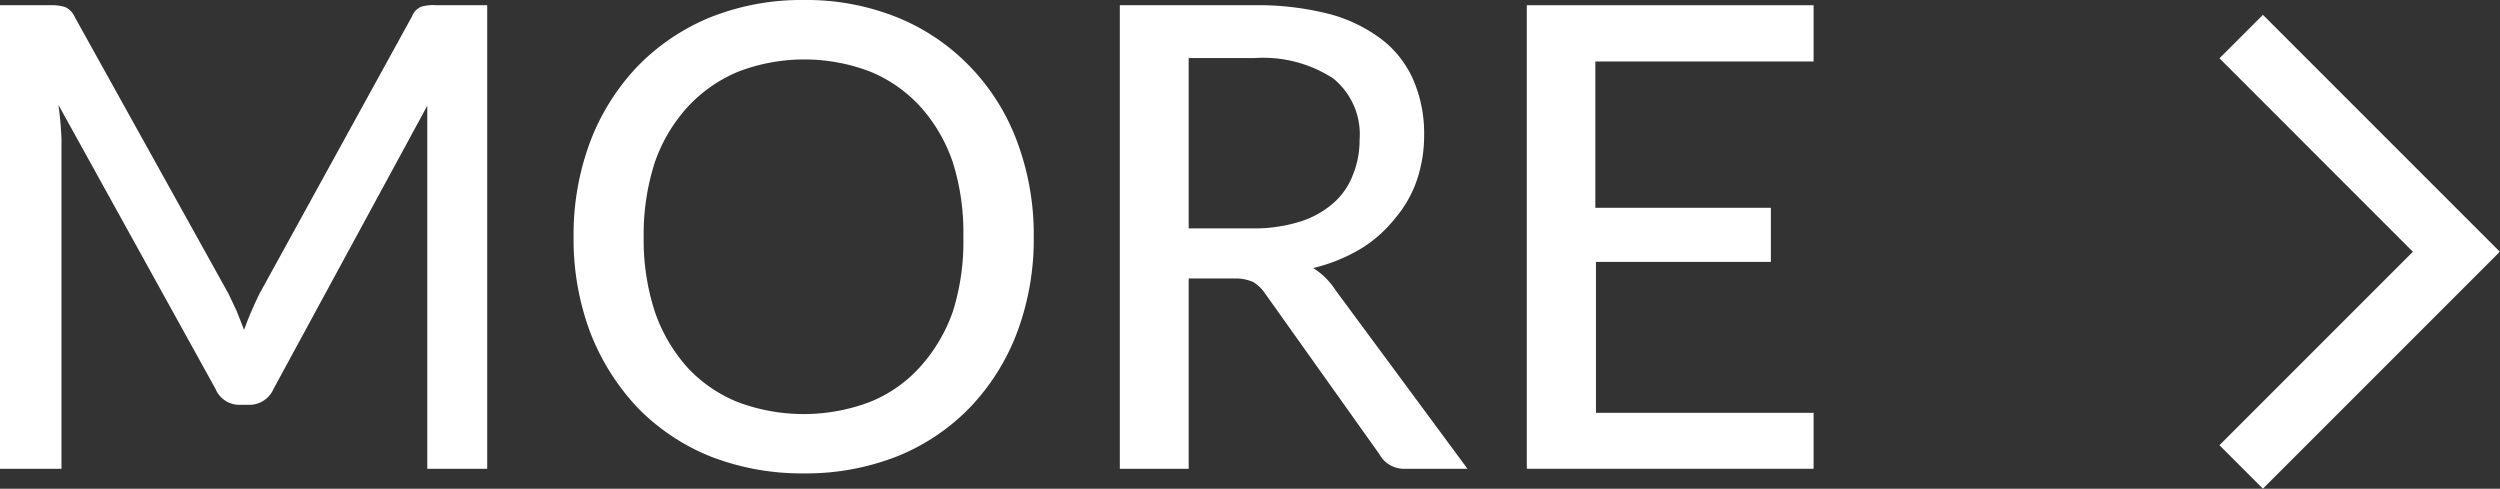 <svg xmlns="http://www.w3.org/2000/svg" viewBox="0 0 81.33 15.9"><rect x="0" y="0" width="81.33" height="15.9" fill="#333333" stroke="none"/><defs><style>.cls-1{fill:#fff;}.cls-2{fill:none;stroke:#fff;stroke-miterlimit:10;stroke-width:2px;}</style></defs><title>SAYURI NISHIWAKI</title><g id="layer_2" data-name="layer 2"><g id="layer_2-2" data-name="layer 2"><path class="cls-1" d="M15.85.17V15.25H13.9V4.52c0-.17,0-.34,0-.52l0-.56-5,9.21a.86.86,0,0,1-.81.52H7.81a.84.84,0,0,1-.8-.52L1.9,3.41A10.9,10.9,0,0,1,2,4.52V15.25H0V.17H1.66a1.42,1.42,0,0,1,.46.06.63.63,0,0,1,.31.32l5,9q.13.27.27.57l.24.61a11.51,11.51,0,0,1,.51-1.19l4.95-9a.56.56,0,0,1,.3-.32A1.38,1.38,0,0,1,14.2.17Z"/><path class="cls-1" d="M33.63,7.71a8.63,8.63,0,0,1-.54,3.1,7.22,7.22,0,0,1-1.53,2.44,6.83,6.83,0,0,1-2.36,1.59,8.08,8.08,0,0,1-3.05.56,8.17,8.17,0,0,1-3.06-.56,6.92,6.92,0,0,1-2.36-1.59,7.54,7.54,0,0,1-1.53-2.44,8.63,8.63,0,0,1-.54-3.1,8.63,8.63,0,0,1,.54-3.1,7.33,7.33,0,0,1,1.53-2.44A7,7,0,0,1,23.09.57,8,8,0,0,1,26.15,0,7.89,7.89,0,0,1,29.2.57a6.85,6.85,0,0,1,2.36,1.6,7,7,0,0,1,1.53,2.44A8.63,8.63,0,0,1,33.63,7.71Zm-2.29,0A7.6,7.6,0,0,0,31,5.29a5.2,5.2,0,0,0-1.05-1.81,4.55,4.55,0,0,0-1.64-1.15,6,6,0,0,0-4.29,0,4.68,4.68,0,0,0-1.65,1.15A5.2,5.2,0,0,0,21.3,5.29a7.6,7.6,0,0,0-.36,2.42,7.55,7.55,0,0,0,.36,2.42,5.29,5.29,0,0,0,1.05,1.81A4.53,4.53,0,0,0,24,13.08a6.09,6.09,0,0,0,4.29,0,4.41,4.41,0,0,0,1.64-1.14A5.29,5.29,0,0,0,31,10.13,7.55,7.55,0,0,0,31.34,7.71Z"/><path class="cls-1" d="M47.74,15.25h-2a.92.92,0,0,1-.87-.48L41.15,9.54a1.23,1.23,0,0,0-.39-.37,1.45,1.45,0,0,0-.63-.11H38.67v6.19H36.43V.17h4.35a9.36,9.36,0,0,1,2.52.3A4.88,4.88,0,0,1,45,1.32a3.38,3.38,0,0,1,1,1.33,4.39,4.39,0,0,1,.33,1.74,4.5,4.5,0,0,1-.24,1.48,3.82,3.82,0,0,1-.71,1.24,4.25,4.25,0,0,1-1.14,1,5.56,5.56,0,0,1-1.52.61,2.32,2.32,0,0,1,.72.71Zm-7-7.82a5,5,0,0,0,1.52-.21,3,3,0,0,0,1.09-.59A2.27,2.27,0,0,0,44,5.72a3,3,0,0,0,.23-1.17,2.34,2.34,0,0,0-.86-2,4.18,4.18,0,0,0-2.57-.66H38.67V7.43Z"/><path class="cls-1" d="M59,13.43v1.82H49.67V.17H59V2h-7.1V6.76h5.71V8.52H51.92v4.91Z"/><polyline class="cls-2" points="72.91 1.19 79.91 8.19 72.91 15.19"/></g></g></svg>
